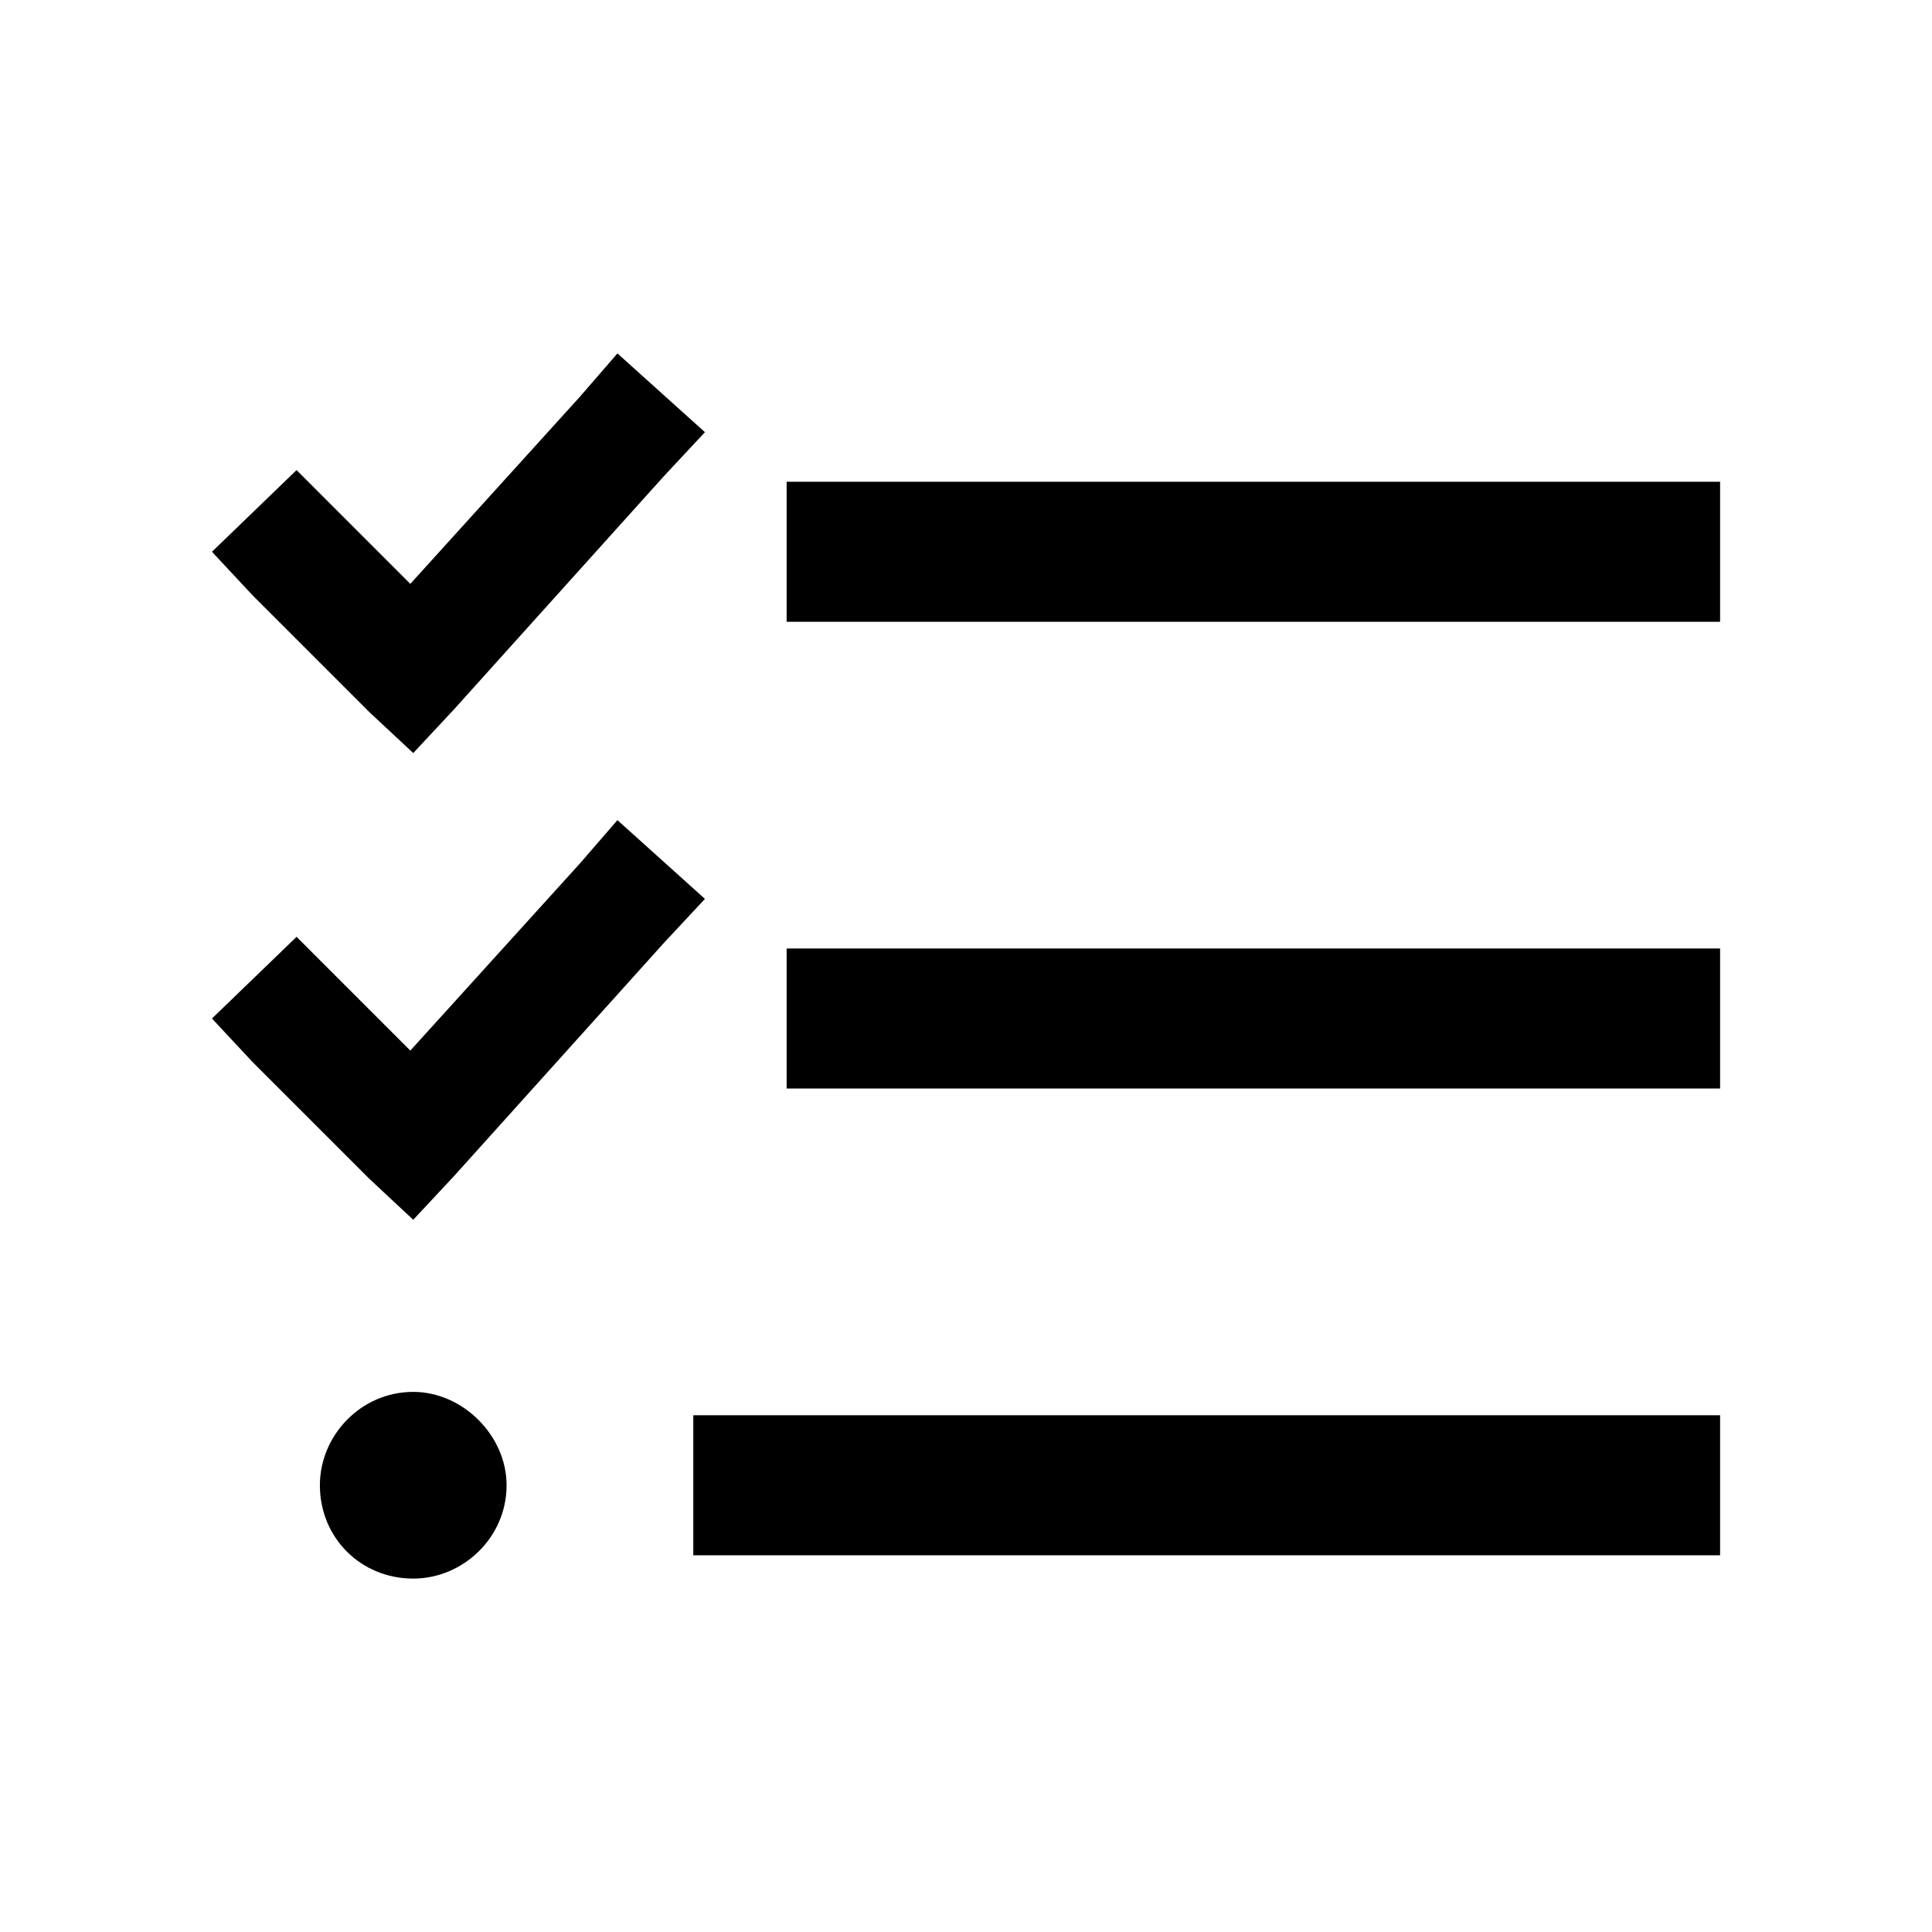 <svg xmlns="http://www.w3.org/2000/svg" width="82" height="82" viewBox="0 0 82 82" fill="none"><path d="M28.187 20.2L19.272 30.105L17.539 31.962L15.682 30.229L10.729 25.276L8.996 23.419L12.587 19.952L14.32 21.686L17.415 24.781L24.596 16.857L26.206 15L29.92 18.343L28.187 20.2ZM28.187 40.01L19.272 49.914L17.539 51.771L15.682 50.038L10.729 45.086L8.996 43.229L12.587 39.762L14.32 41.495L17.415 44.59L24.596 36.667L26.206 34.809L29.92 38.152L28.187 40.01ZM33.387 20.448H36.358H70.034H73.006V26.39H70.034H36.358H33.387V20.448ZM33.387 40.257H36.358H70.034H73.006V46.2H70.034H36.358H33.387V40.257ZM29.425 60.067H32.396H70.034H73.006V66.01H70.034H32.396H29.425V60.067ZM21.501 63.038C21.501 65.267 19.644 67 17.539 67C15.31 67 13.577 65.267 13.577 63.038C13.577 60.933 15.31 59.076 17.539 59.076C19.644 59.076 21.501 60.933 21.501 63.038Z" fill="black"></path></svg>